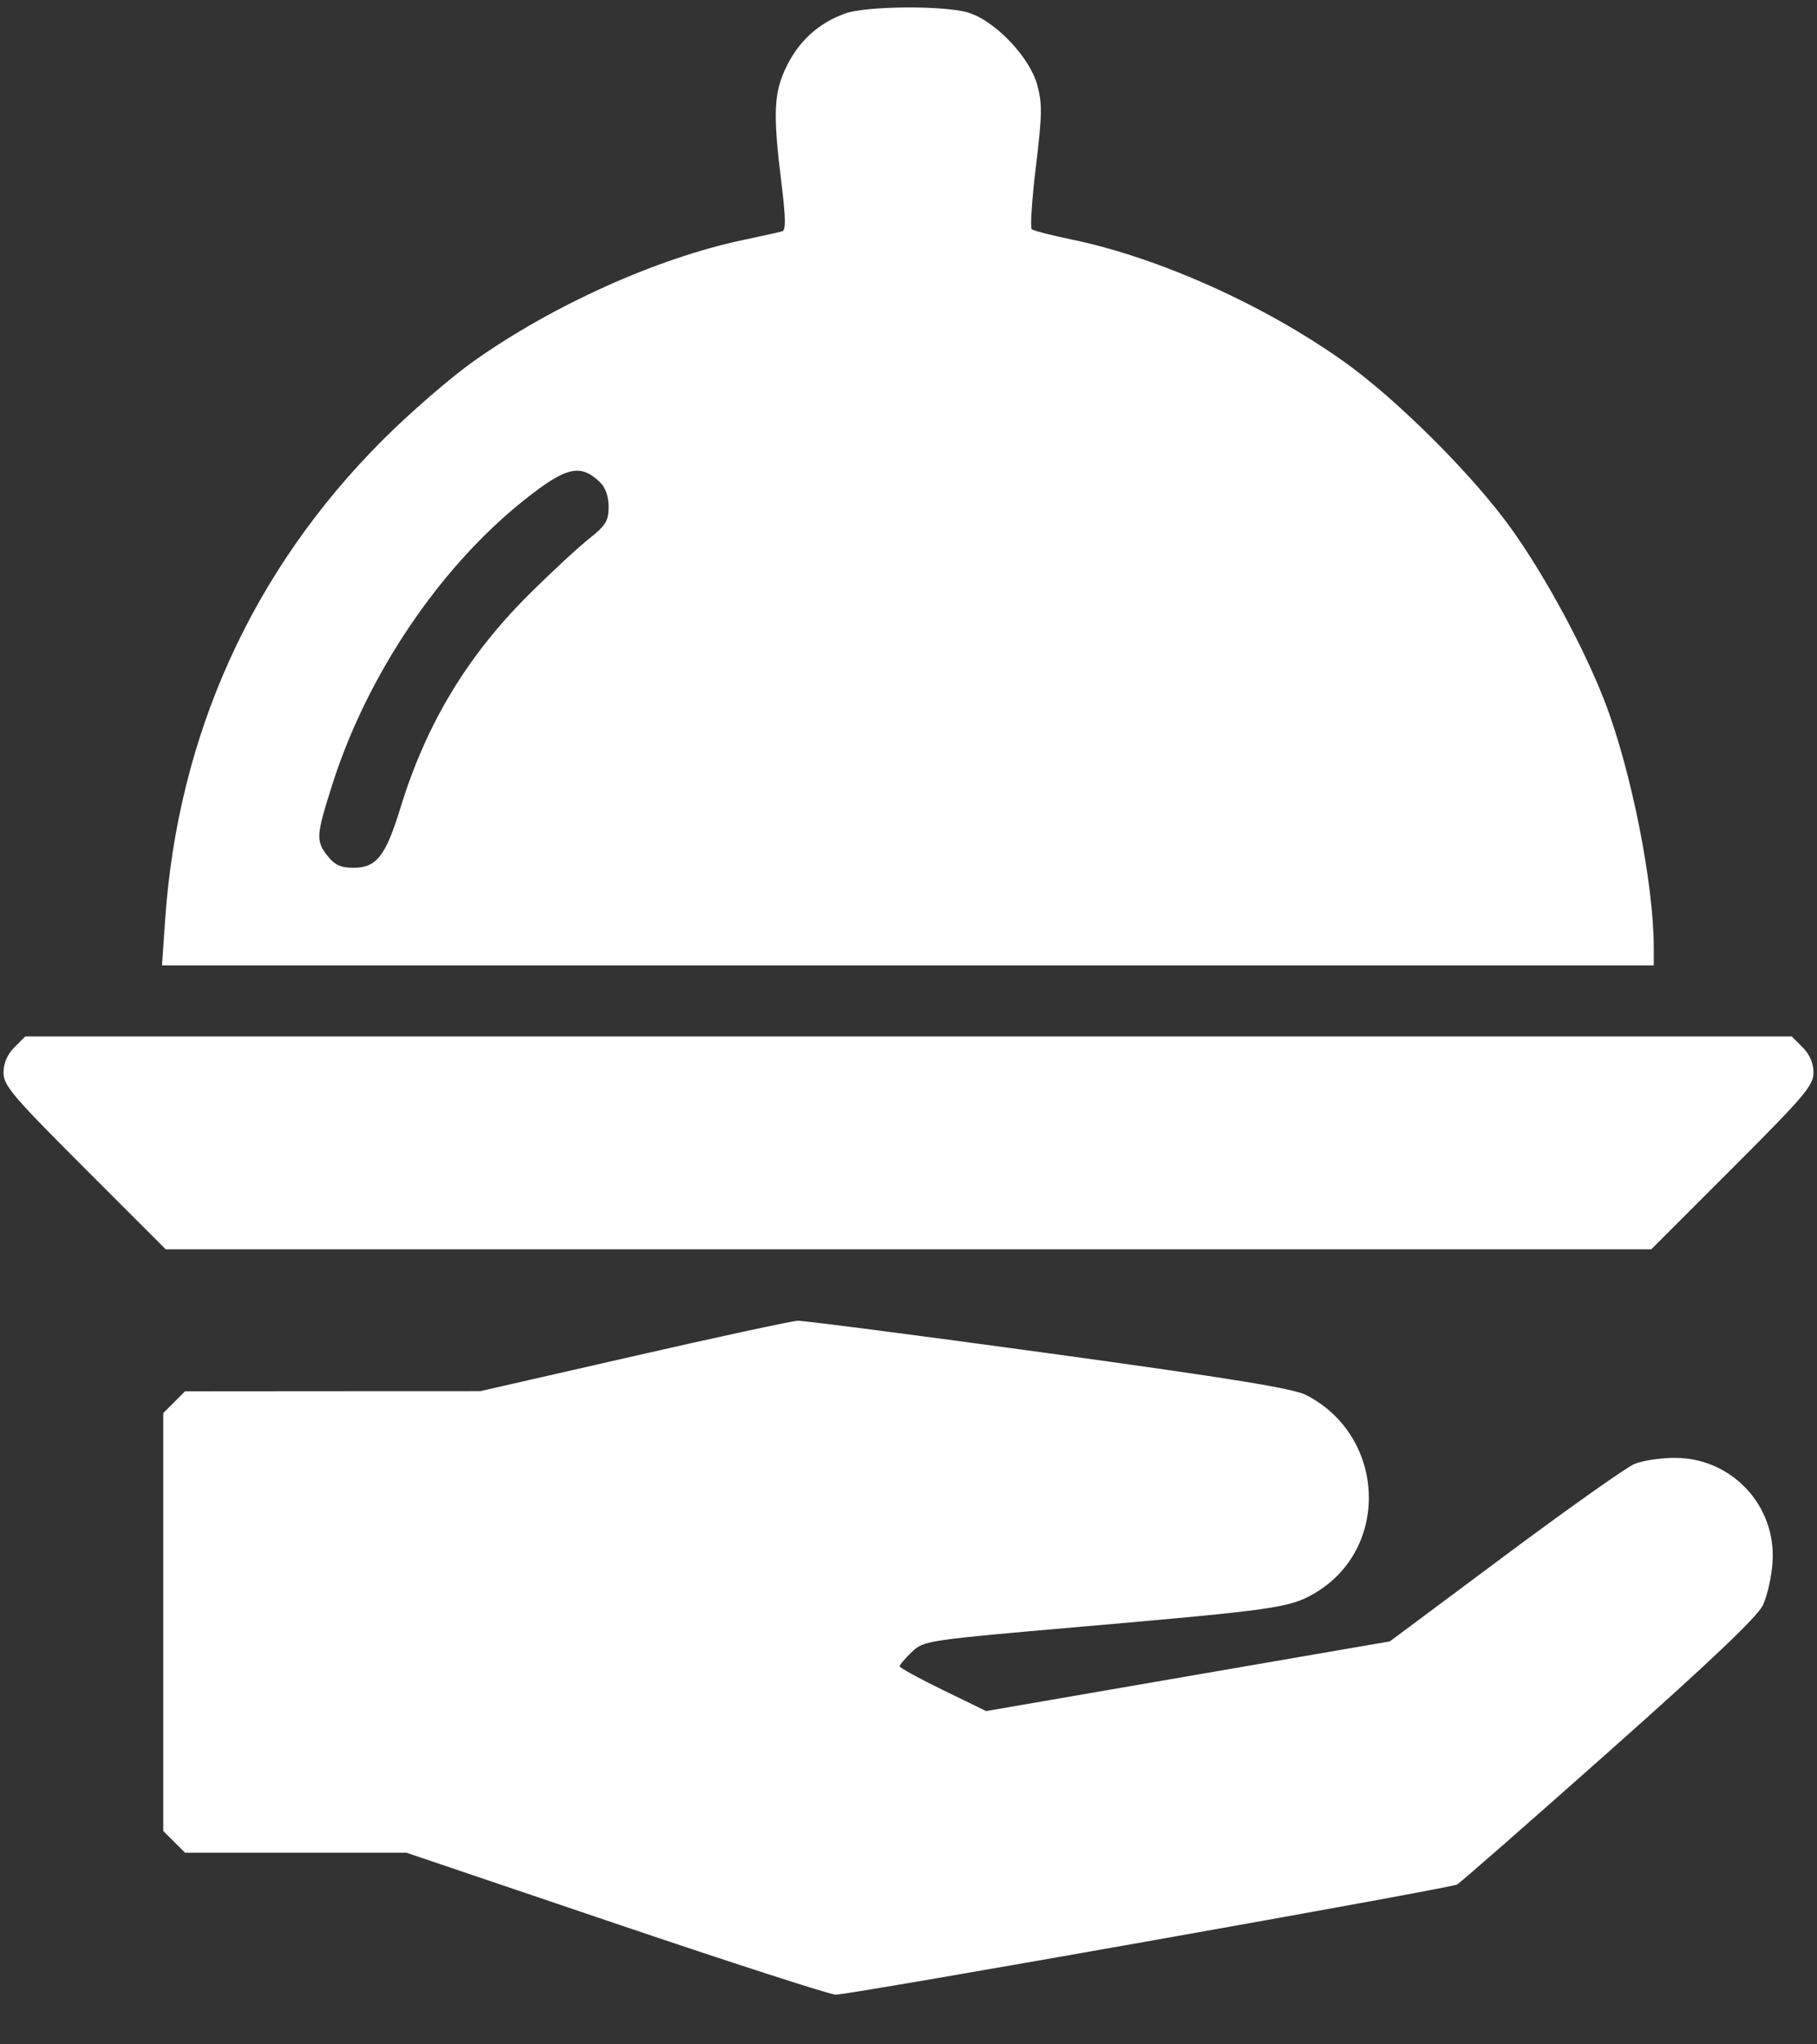 <svg width="32" height="36" viewBox="0 0 32 36" fill="none" xmlns="http://www.w3.org/2000/svg">
<rect x="0" y="0" width="32" height="36" fill="#333333" stroke="none"/>
<path fill-rule="evenodd" clip-rule="evenodd" d="M14.887 0.237C14.428 0.4 14.081 0.71 13.86 1.154C13.625 1.625 13.608 1.985 13.764 3.238C13.836 3.814 13.841 4.053 13.78 4.072C13.734 4.086 13.414 4.157 13.07 4.23C11.565 4.55 9.735 5.374 8.345 6.358C7.938 6.647 7.217 7.27 6.744 7.744C4.445 10.042 3.133 12.936 2.908 16.202L2.853 17H15.989H29.125V16.684C29.125 15.559 28.726 13.557 28.261 12.352C27.905 11.428 27.235 10.184 26.641 9.345C25.971 8.397 24.604 7.03 23.655 6.358C22.249 5.362 20.404 4.536 18.88 4.219C18.521 4.145 18.202 4.063 18.171 4.037C18.141 4.012 18.173 3.514 18.244 2.931C18.355 2.014 18.357 1.82 18.265 1.487C18.127 0.995 17.515 0.359 17.046 0.22C16.618 0.094 15.258 0.104 14.887 0.237ZM10.566 8.491C10.663 8.584 10.719 8.742 10.719 8.925C10.719 9.172 10.67 9.252 10.371 9.489C10.18 9.641 9.703 10.083 9.312 10.472C8.227 11.551 7.502 12.756 7.052 14.227C6.792 15.075 6.631 15.281 6.226 15.281C6.003 15.281 5.895 15.232 5.771 15.075C5.56 14.806 5.565 14.719 5.852 13.817C6.466 11.883 7.744 9.989 9.234 8.804C9.97 8.218 10.221 8.159 10.566 8.491ZM0.254 18.442C0.129 18.567 0.062 18.722 0.062 18.889C0.062 19.115 0.222 19.303 1.491 20.572L2.919 22H16H29.081L30.509 20.572C31.778 19.303 31.938 19.115 31.938 18.889C31.938 18.722 31.871 18.567 31.746 18.442L31.554 18.25H16H0.446L0.254 18.442ZM11.156 23.882L8.461 24.497L5.86 24.498L3.259 24.5L3.067 24.692L2.875 24.884V28.562V32.242L3.067 32.433L3.259 32.625H5.208H7.158L10.849 33.875C12.879 34.562 14.62 35.125 14.719 35.125C14.98 35.125 25.541 33.252 25.662 33.185C25.718 33.153 26.92 32.101 28.334 30.845C30.117 29.262 30.947 28.473 31.045 28.27C31.123 28.108 31.201 27.766 31.217 27.508C31.283 26.51 30.497 25.672 29.497 25.672C29.247 25.672 28.926 25.72 28.784 25.78C28.642 25.839 27.615 26.566 26.501 27.396L24.477 28.904L20.922 29.517L17.367 30.131L16.605 29.76C16.186 29.556 15.844 29.368 15.844 29.342C15.844 29.316 15.941 29.203 16.059 29.09C16.27 28.889 16.311 28.883 19.047 28.645C22.444 28.35 22.719 28.311 23.151 28.057C24.489 27.273 24.407 25.288 23.005 24.567C22.778 24.449 21.692 24.273 18.474 23.831C16.147 23.512 14.154 23.254 14.047 23.258C13.94 23.263 12.639 23.543 11.156 23.882Z" fill="white"/>
</svg>
